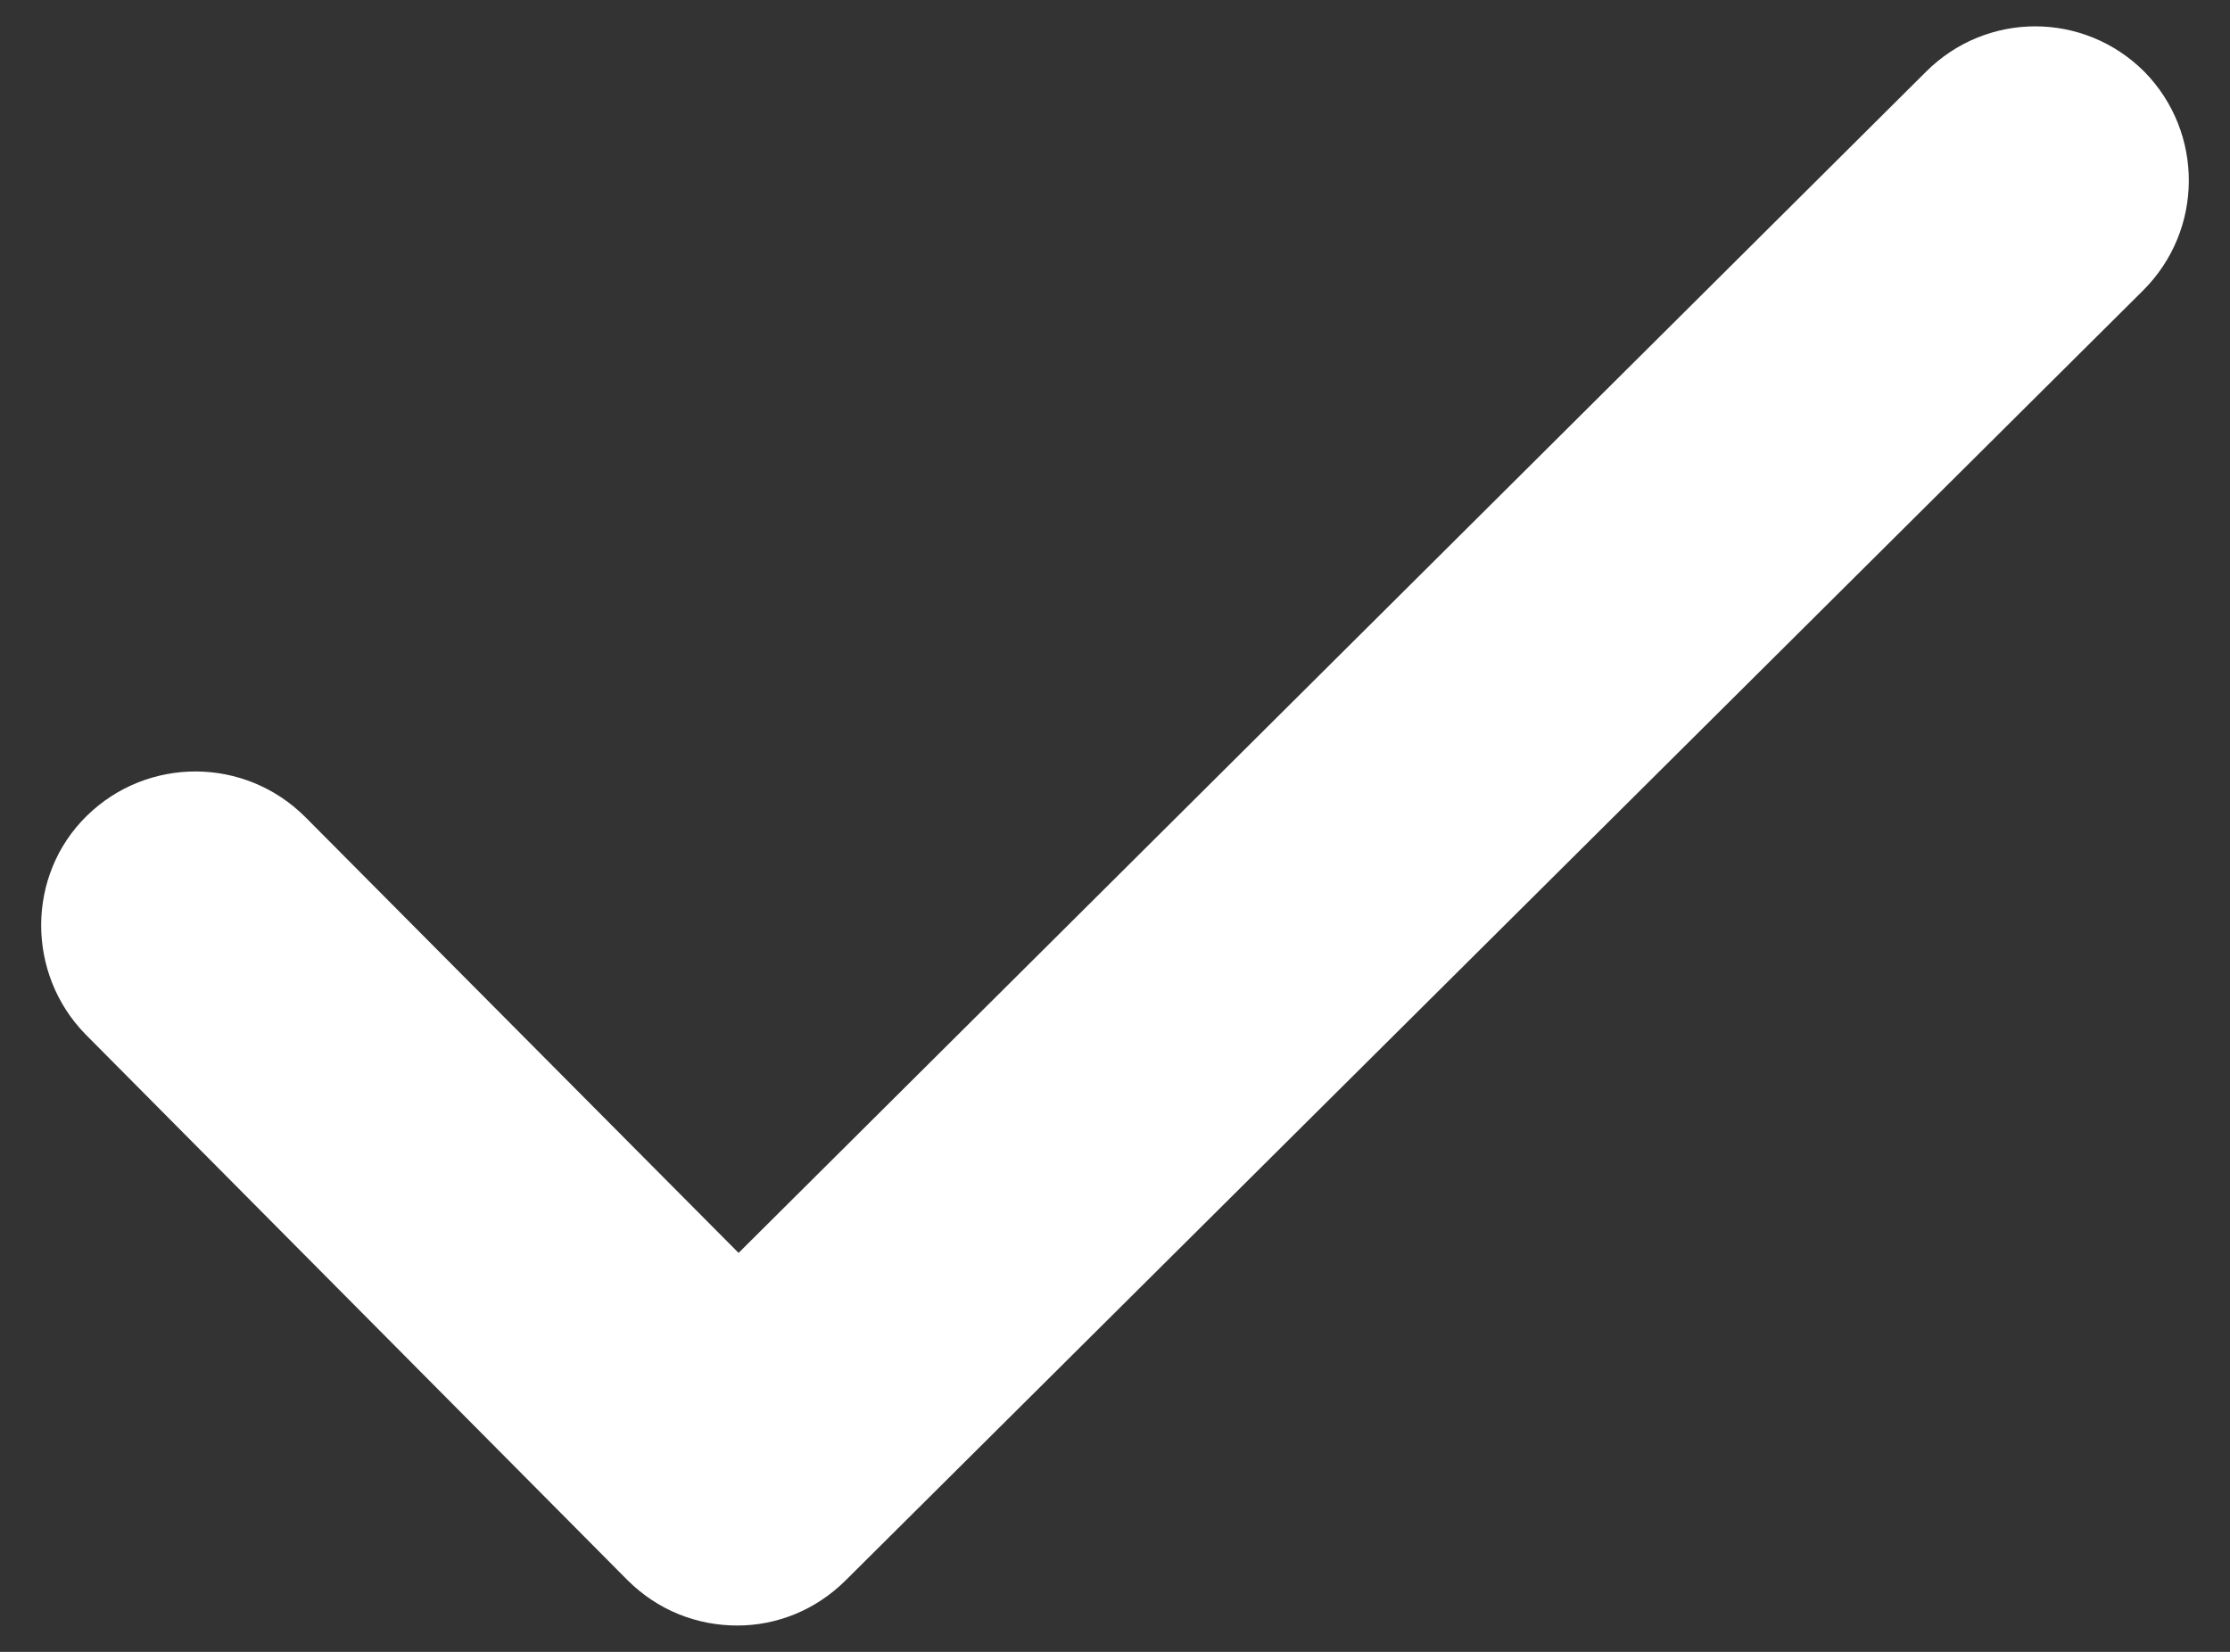<?xml version="1.0" encoding="UTF-8"?> <svg xmlns="http://www.w3.org/2000/svg" width="54" height="40" viewBox="0 0 54 40" fill="none"><rect x="0" y="0" width="54" height="40" fill="#333333" stroke="none"/> <g clip-path="url(#clip0_3598_4900)"> <path d="M46.637 1.739L17.885 30.339L7.394 19.786C5.925 18.318 3.57 18.318 2.102 19.755C0.634 21.193 0.634 23.579 2.071 25.047L15.193 38.261C15.928 38.995 16.876 39.362 17.855 39.362C18.803 39.362 19.751 38.995 20.485 38.261L51.898 7.031C53.366 5.563 53.366 3.208 51.929 1.739C50.461 0.271 48.105 0.271 46.637 1.739Z" fill="white"></path> </g> <defs> <clipPath id="clip0_3598_4900"> <rect width="54" height="40" fill="white"></rect> </clipPath> </defs> </svg> 